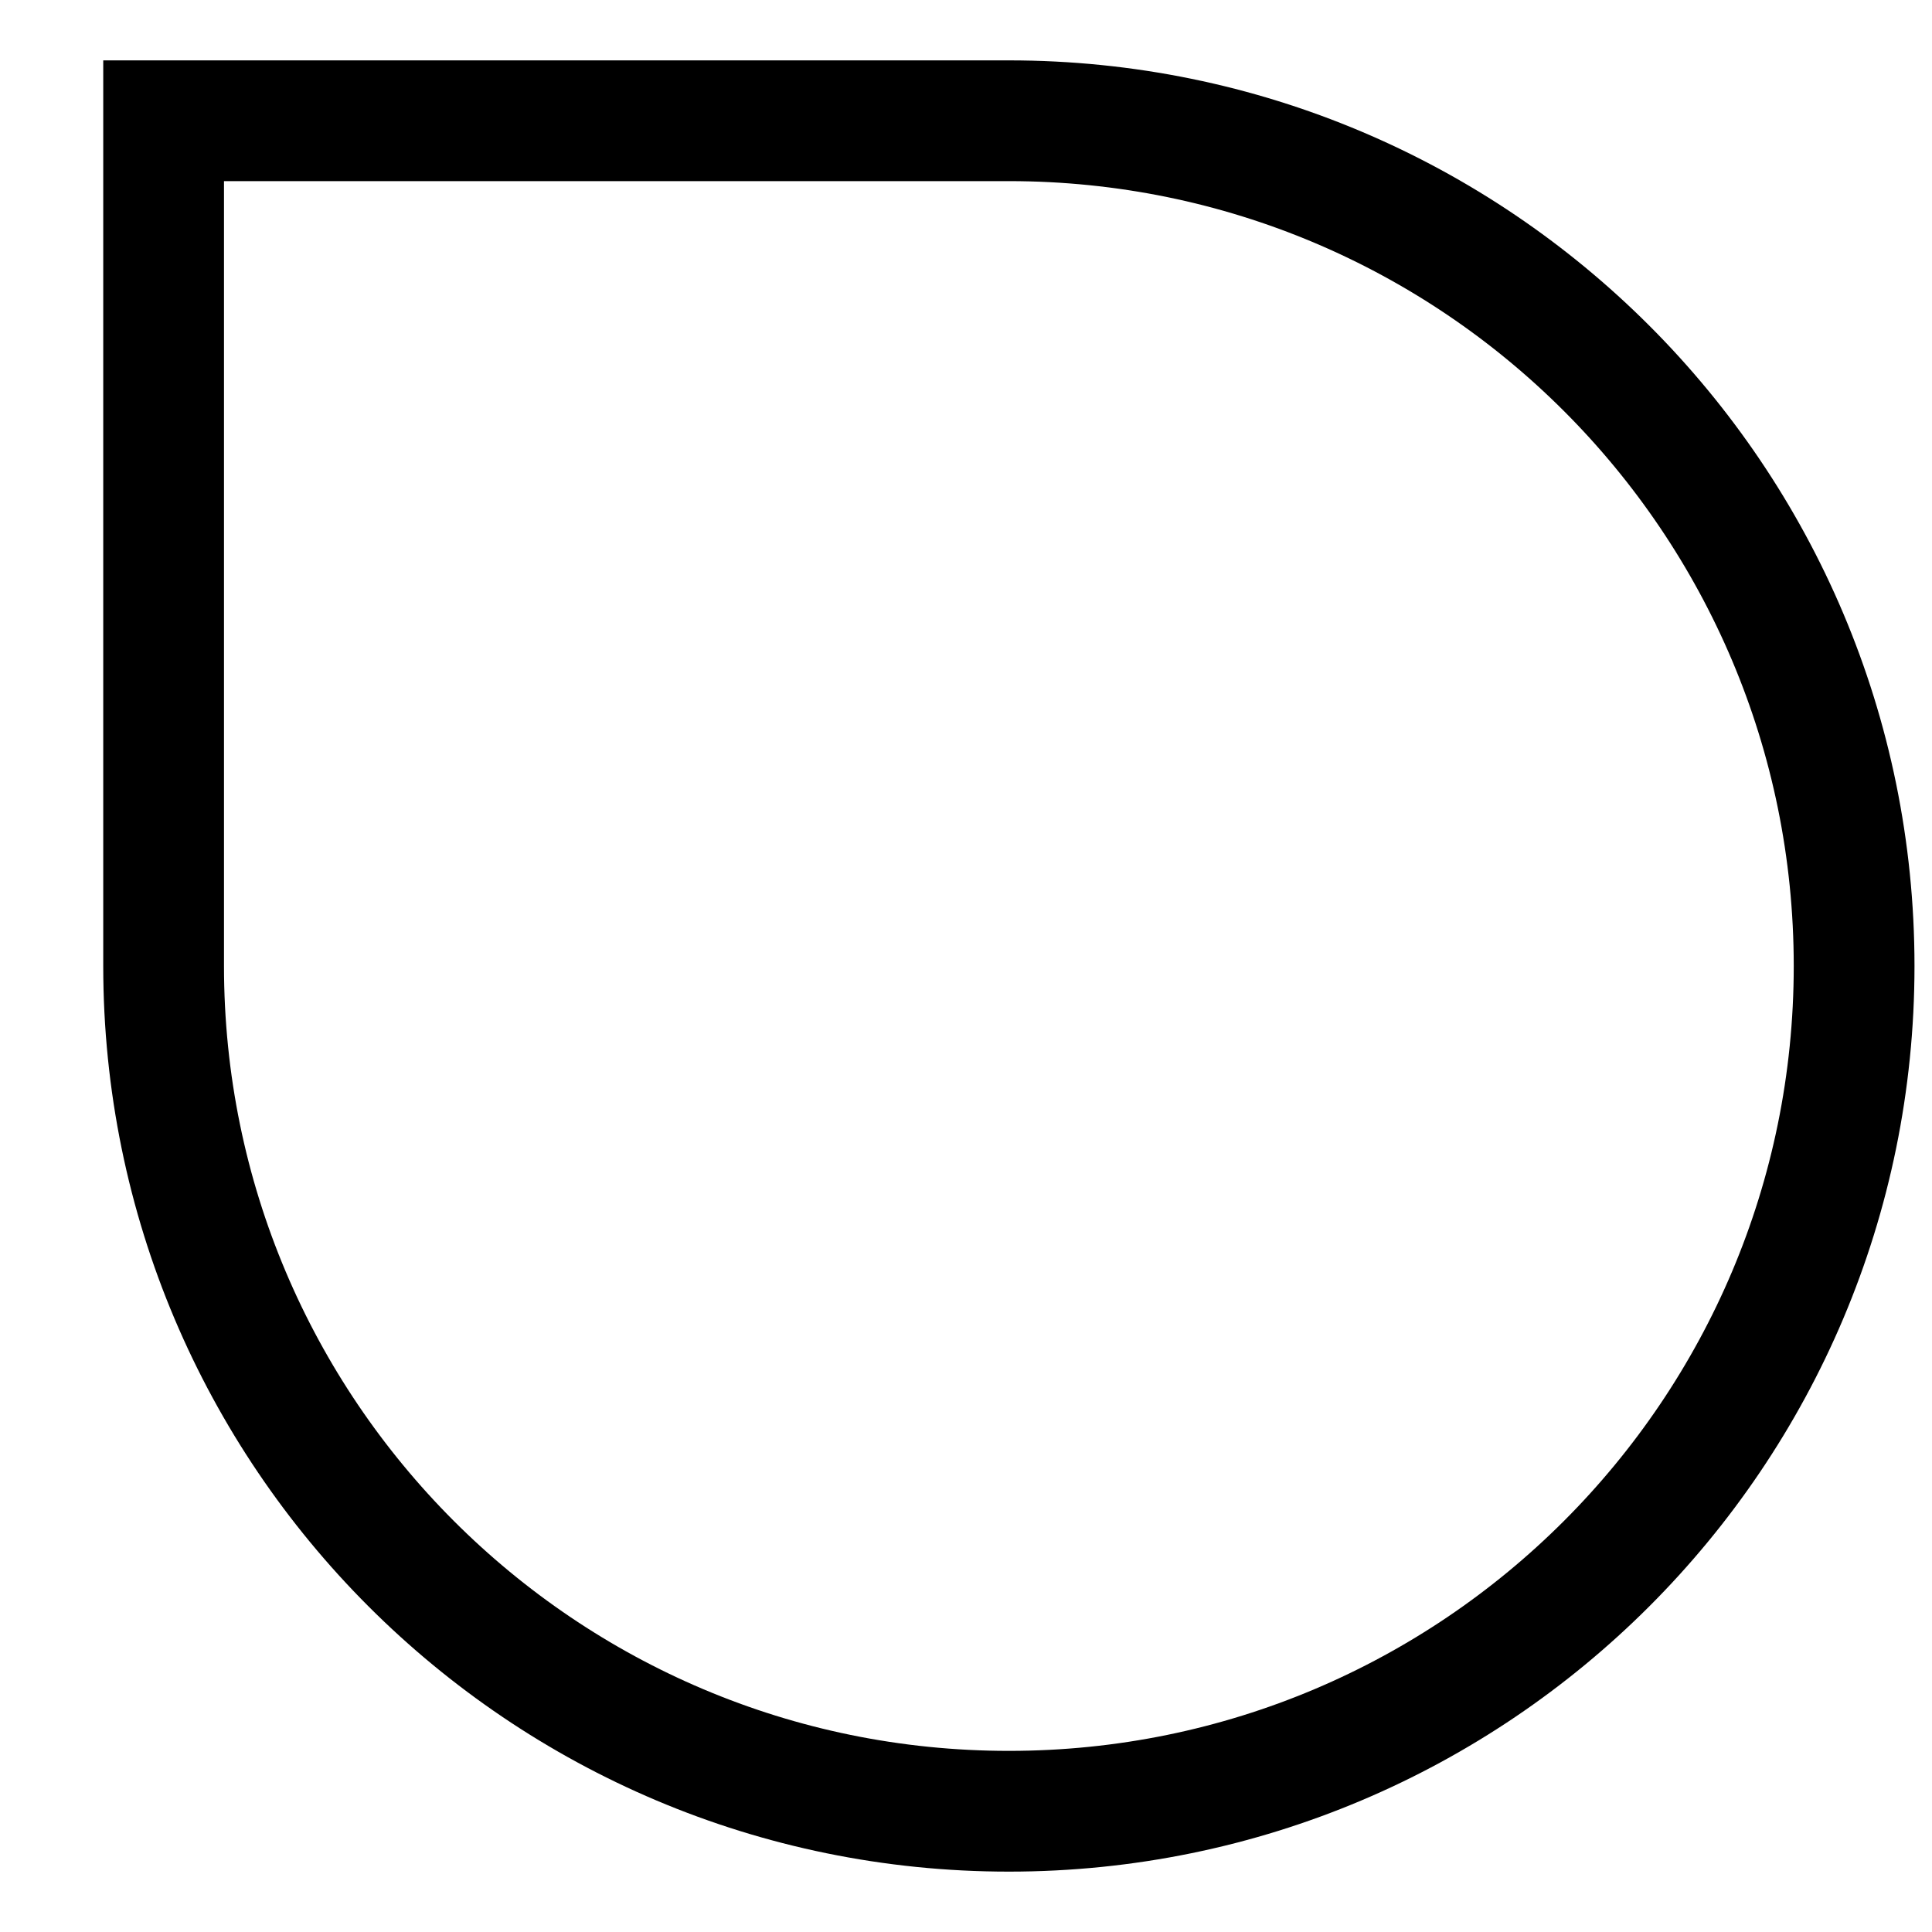 <svg width="16" height="16" viewBox="0 0 16 16" fill="none" xmlns="http://www.w3.org/2000/svg">
<path d="M1.355 1H8.355C12.222 1 15.355 4.134 15.355 8C15.355 11.866 12.222 15 8.355 15C4.489 15 1.355 11.866 1.355 8V1Z" stroke="black"/>
</svg>
